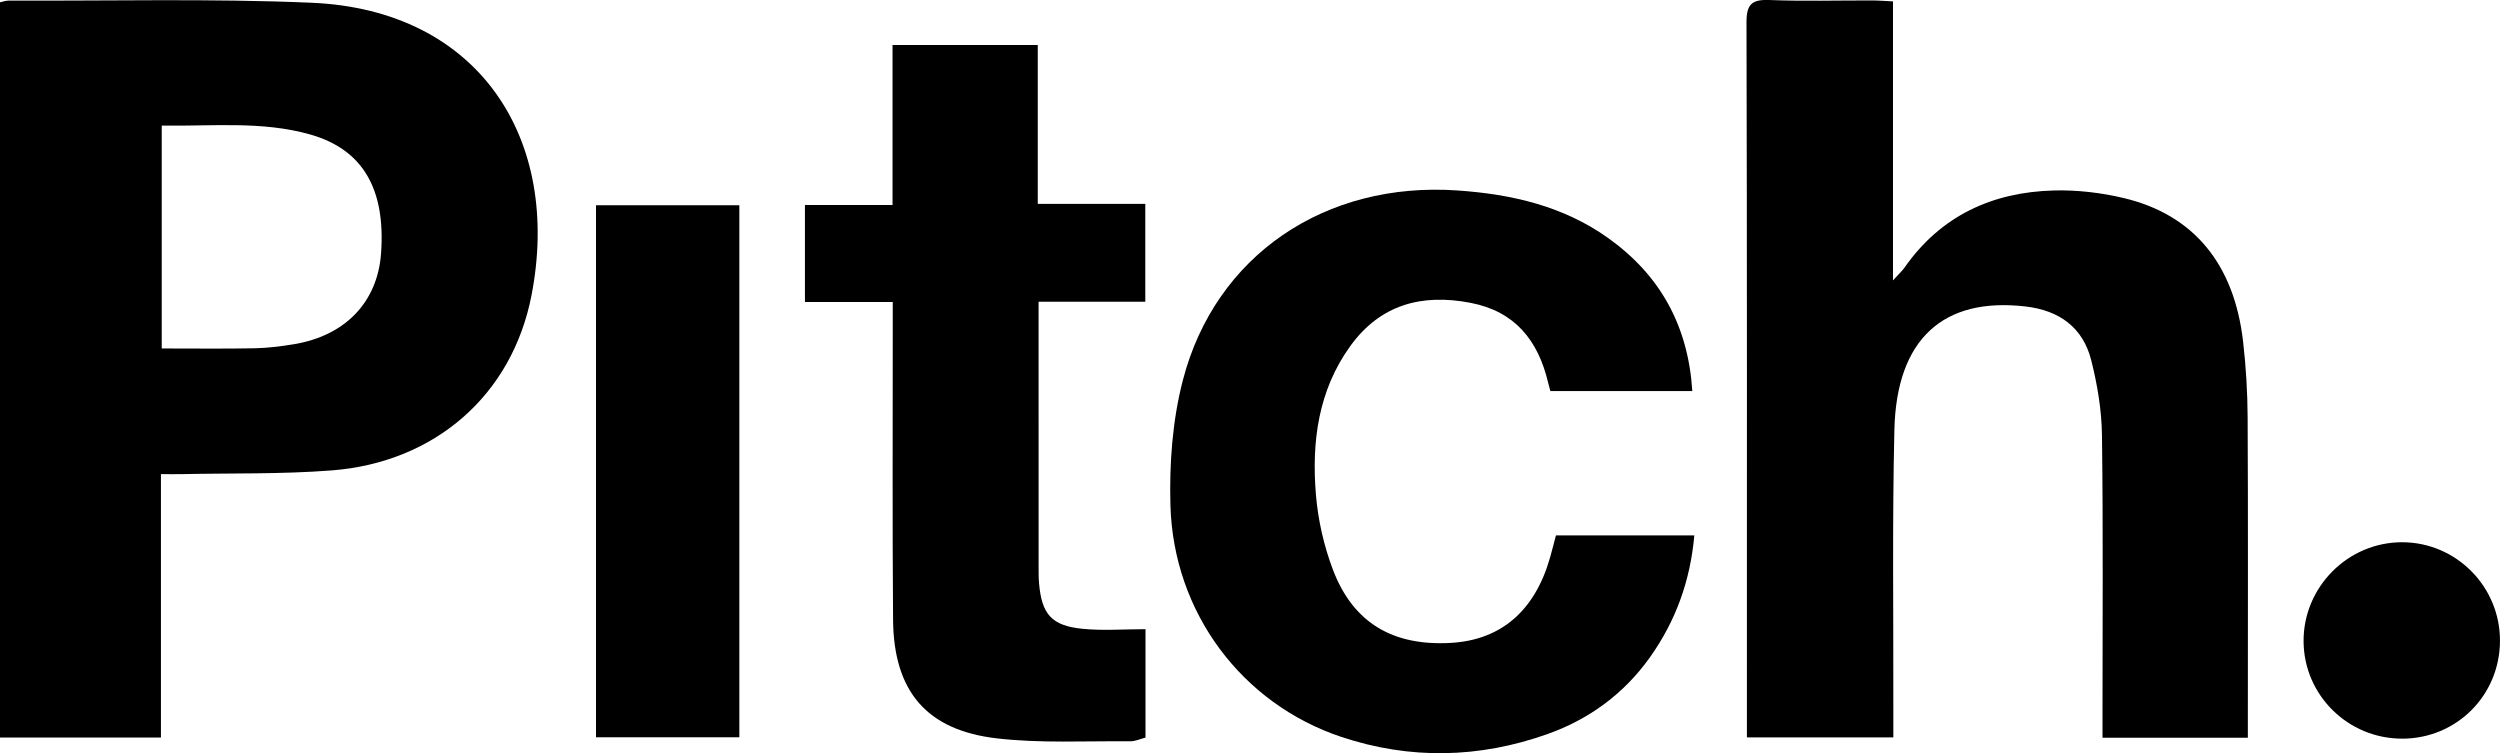 <?xml version="1.0" encoding="UTF-8"?><svg id="Layer_1" xmlns="http://www.w3.org/2000/svg" viewBox="0 0 1167.24 351.67"><path d="m0,1.07C1.31.8,2.69.28,4.07.28c47.14.19,94.34-1.02,141.4,1,78.41,3.36,116.84,63.85,102.68,136.64-9.07,46.64-45.19,77.99-93.26,81.71-23.3,1.81-46.79,1.25-70.19,1.74-2.84.06-5.68,0-9.56,0v122.99H0V1.07Zm75.5,161.63c15.02,0,29.16.18,43.29-.09,6.05-.11,12.12-.88,18.11-1.84,24.22-3.9,39.35-19.65,41.01-42.43,2.19-30.09-8.48-48.57-33.07-55.55-22.58-6.41-45.77-3.77-69.33-4.16v104.06Z"/><path d="m1049.52,344.43h-67.87c0-3.2,0-6.26,0-9.31,0-43.97.33-87.95-.25-131.92-.15-11.7-2.14-23.6-5.01-34.98-3.87-15.36-14.94-23.31-30.68-25.13-38.44-4.45-60.25,15.21-61.23,57.6-1.01,43.37-.4,86.78-.49,130.17,0,4.28,0,8.56,0,13.44h-68.37v-9.28c0-108.2.1-216.39-.19-324.59-.02-8.55,2.56-10.74,10.75-10.42,15.88.63,31.81.16,47.72.2,3.1,0,6.2.26,9.93.43v130.27c2.75-3.03,4.29-4.4,5.44-6.05,16.94-24.17,40.93-35.15,69.65-35.93,10.86-.29,22.06,1.02,32.64,3.54,32.64,7.76,51.57,30.79,55.73,67,1.35,11.75,2.06,23.63,2.12,35.45.24,46.58.1,93.15.1,139.73,0,3.11,0,6.21,0,9.76Z"/><path d="m726.45,249.99h64.62c-1.86,21.11-8.68,39.99-20.73,56.92-12.1,16.99-28.35,28.91-47.87,35.84-31.8,11.29-64.12,12-96.16,1.33-46.41-15.46-78.44-58.04-79.84-108.16-.54-19.41.93-39.59,5.78-58.31,15.15-58.5,66.59-93,128.33-88.68,25.22,1.76,49.2,7.23,70.15,22.13,24.35,17.31,37.47,40.99,39.4,71.52h-66.27c-.33-1.25-.73-2.57-1.04-3.91-4.65-19.65-15.39-33.27-36.24-37.28-22.72-4.38-42.06.78-56.04,20.06-15.06,20.76-18.19,44.81-16.15,69.43.99,11.92,3.74,24.1,8.01,35.27,9.47,24.79,28.13,35.61,55.17,34,23.39-1.4,39.18-15.09,46.21-40.08.93-3.29,1.76-6.61,2.68-10.07Z"/><path d="m534.73,95.19v45.69h-49.82c0,3.62,0,6.4,0,9.18,0,38.17,0,76.34.01,114.5,0,2.6-.02,5.21.21,7.8,1.24,14.36,5.8,19.76,20.15,21.21,9.62.98,19.41.19,29.55.19v50.62c-2.33.59-4.75,1.76-7.17,1.73-20.76-.21-41.72,1.01-62.24-1.37-32.94-3.82-48.18-22.11-48.45-55.39-.36-45.39-.13-90.79-.15-136.19,0-3.69,0-7.39,0-12.17h-41v-45.28h40.9V21.02h67.81v74.18h50.22Z"/><path d="m278.27,95.83h66.93v248.4h-66.93V95.83Z"/><path d="m1121.59,344.87c-25.3.04-45.91-20.28-46.06-45.42-.15-25.44,20.81-46.42,46.23-46.28,25.14.14,45.54,20.79,45.47,46.04-.07,25.44-20.24,45.63-45.64,45.67Z"/></svg>